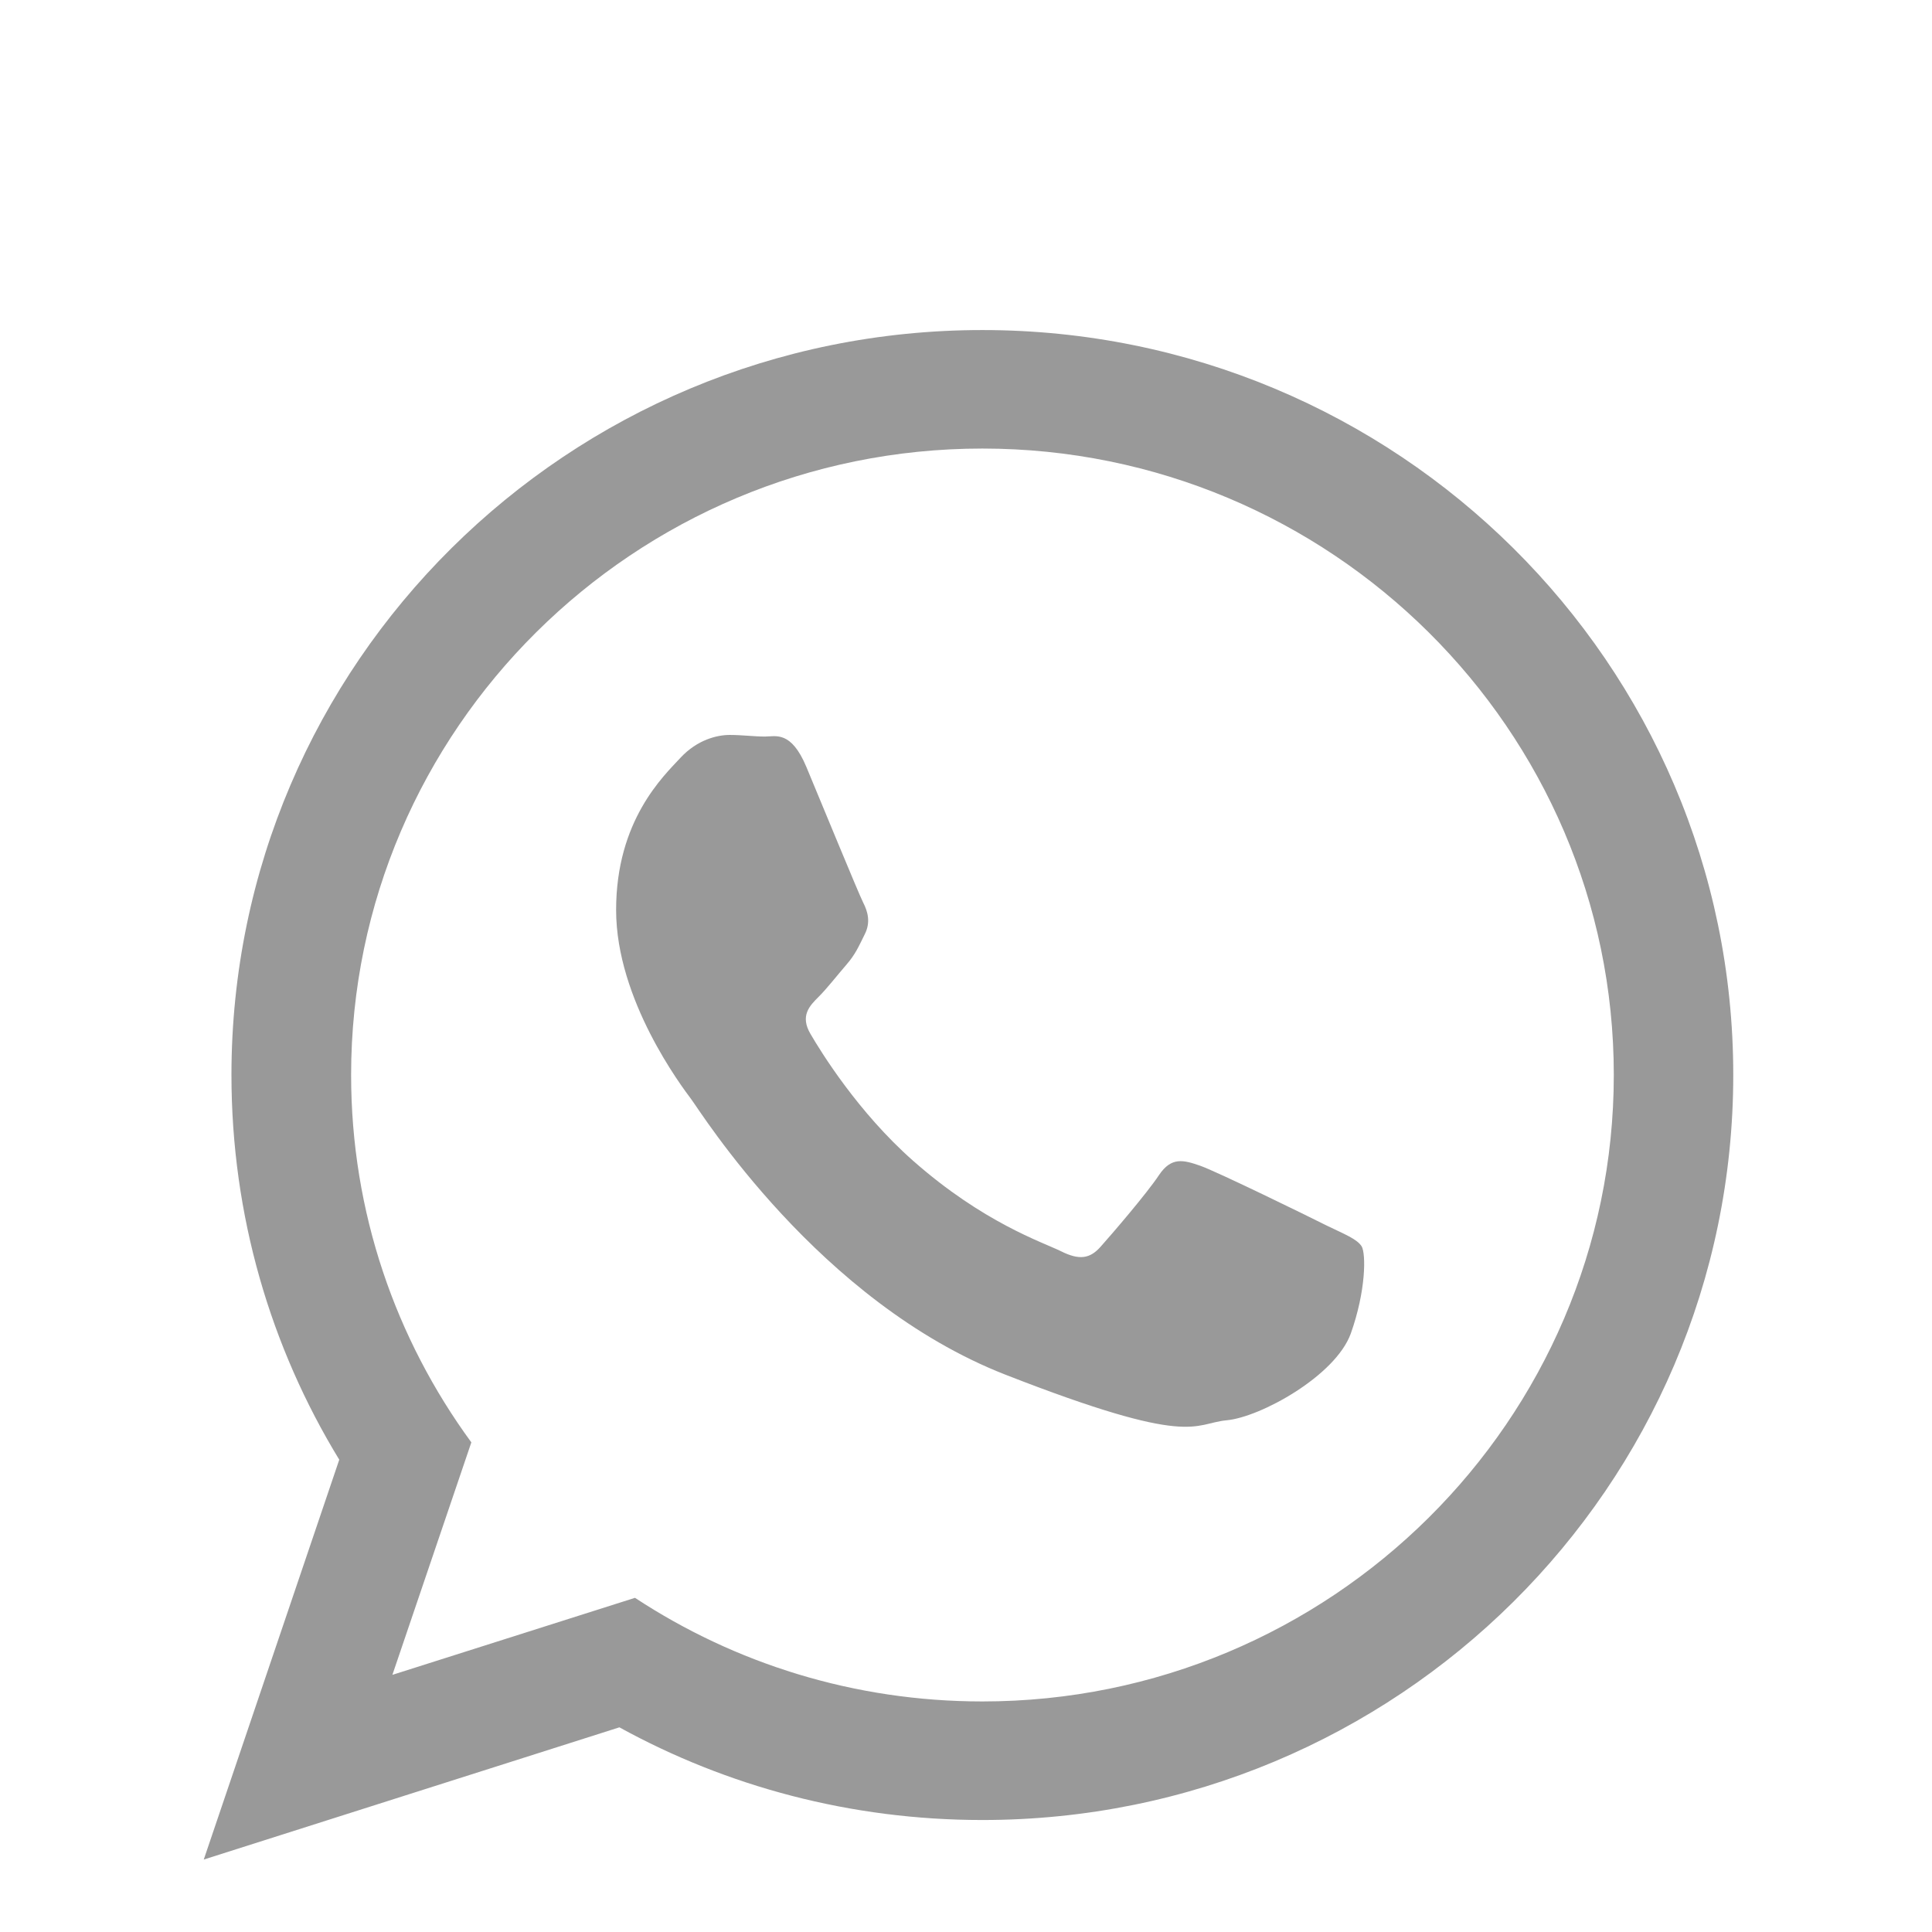 <?xml version="1.0" encoding="utf-8"?>
<!-- Generator: Adobe Illustrator 16.0.0, SVG Export Plug-In . SVG Version: 6.00 Build 0)  -->
<!DOCTYPE svg PUBLIC "-//W3C//DTD SVG 1.1//EN" "http://www.w3.org/Graphics/SVG/1.1/DTD/svg11.dtd">
<svg version="1.1" id="Livello_1" xmlns="http://www.w3.org/2000/svg" xmlns:xlink="http://www.w3.org/1999/xlink" x="0px" y="0px"
	 width="30px" height="30px" viewBox="0 0 30 30" enable-background="new 0 0 30 30" xml:space="preserve">
<g>
	<path id="WhatsApp_4_" fill="#999999" d="M26.914,16.691c0,6.393-5.221,11.57-11.66,11.57c-2.045,0-3.966-0.521-5.636-1.439
		l-6.454,2.053l2.104-6.209c-1.063-1.742-1.674-3.787-1.674-5.975c0.001-6.387,5.221-11.566,11.66-11.566
		C21.695,5.125,26.914,10.304,26.914,16.691z M15.254,6.965c-5.405,0-9.802,4.366-9.802,9.727c0,2.131,0.692,4.1,1.867,5.705
		l-1.226,3.61l3.767-1.196c1.548,1.018,3.402,1.609,5.394,1.609c5.405,0,9.805-4.363,9.805-9.729
		C25.059,11.331,20.659,6.965,15.254,6.965z M21.145,19.355c-0.074-0.117-0.263-0.188-0.551-0.328
		c-0.285-0.144-1.689-0.83-1.953-0.924c-0.264-0.092-0.451-0.143-0.643,0.142c-0.189,0.286-0.738,0.924-0.906,1.112
		c-0.166,0.189-0.332,0.215-0.617,0.072c-0.287-0.141-1.208-0.443-2.3-1.408c-0.849-0.75-1.424-1.682-1.588-1.963
		c-0.168-0.283-0.018-0.438,0.125-0.58c0.128-0.127,0.286-0.331,0.429-0.496c0.144-0.166,0.191-0.283,0.286-0.473
		c0.096-0.188,0.048-0.355-0.025-0.497c-0.072-0.142-0.644-1.537-0.881-2.104c-0.238-0.567-0.476-0.471-0.644-0.471
		c-0.167,0-0.357-0.025-0.547-0.025c-0.191,0-0.501,0.072-0.763,0.354c-0.263,0.284-1,0.97-1,2.365c0,1.396,1.022,2.744,1.166,2.937
		c0.143,0.187,1.976,3.144,4.882,4.279c2.906,1.135,2.906,0.758,3.431,0.707c0.521-0.046,1.69-0.687,1.929-1.347
		C21.211,20.043,21.211,19.477,21.145,19.355z"/>
</g>
</svg>

